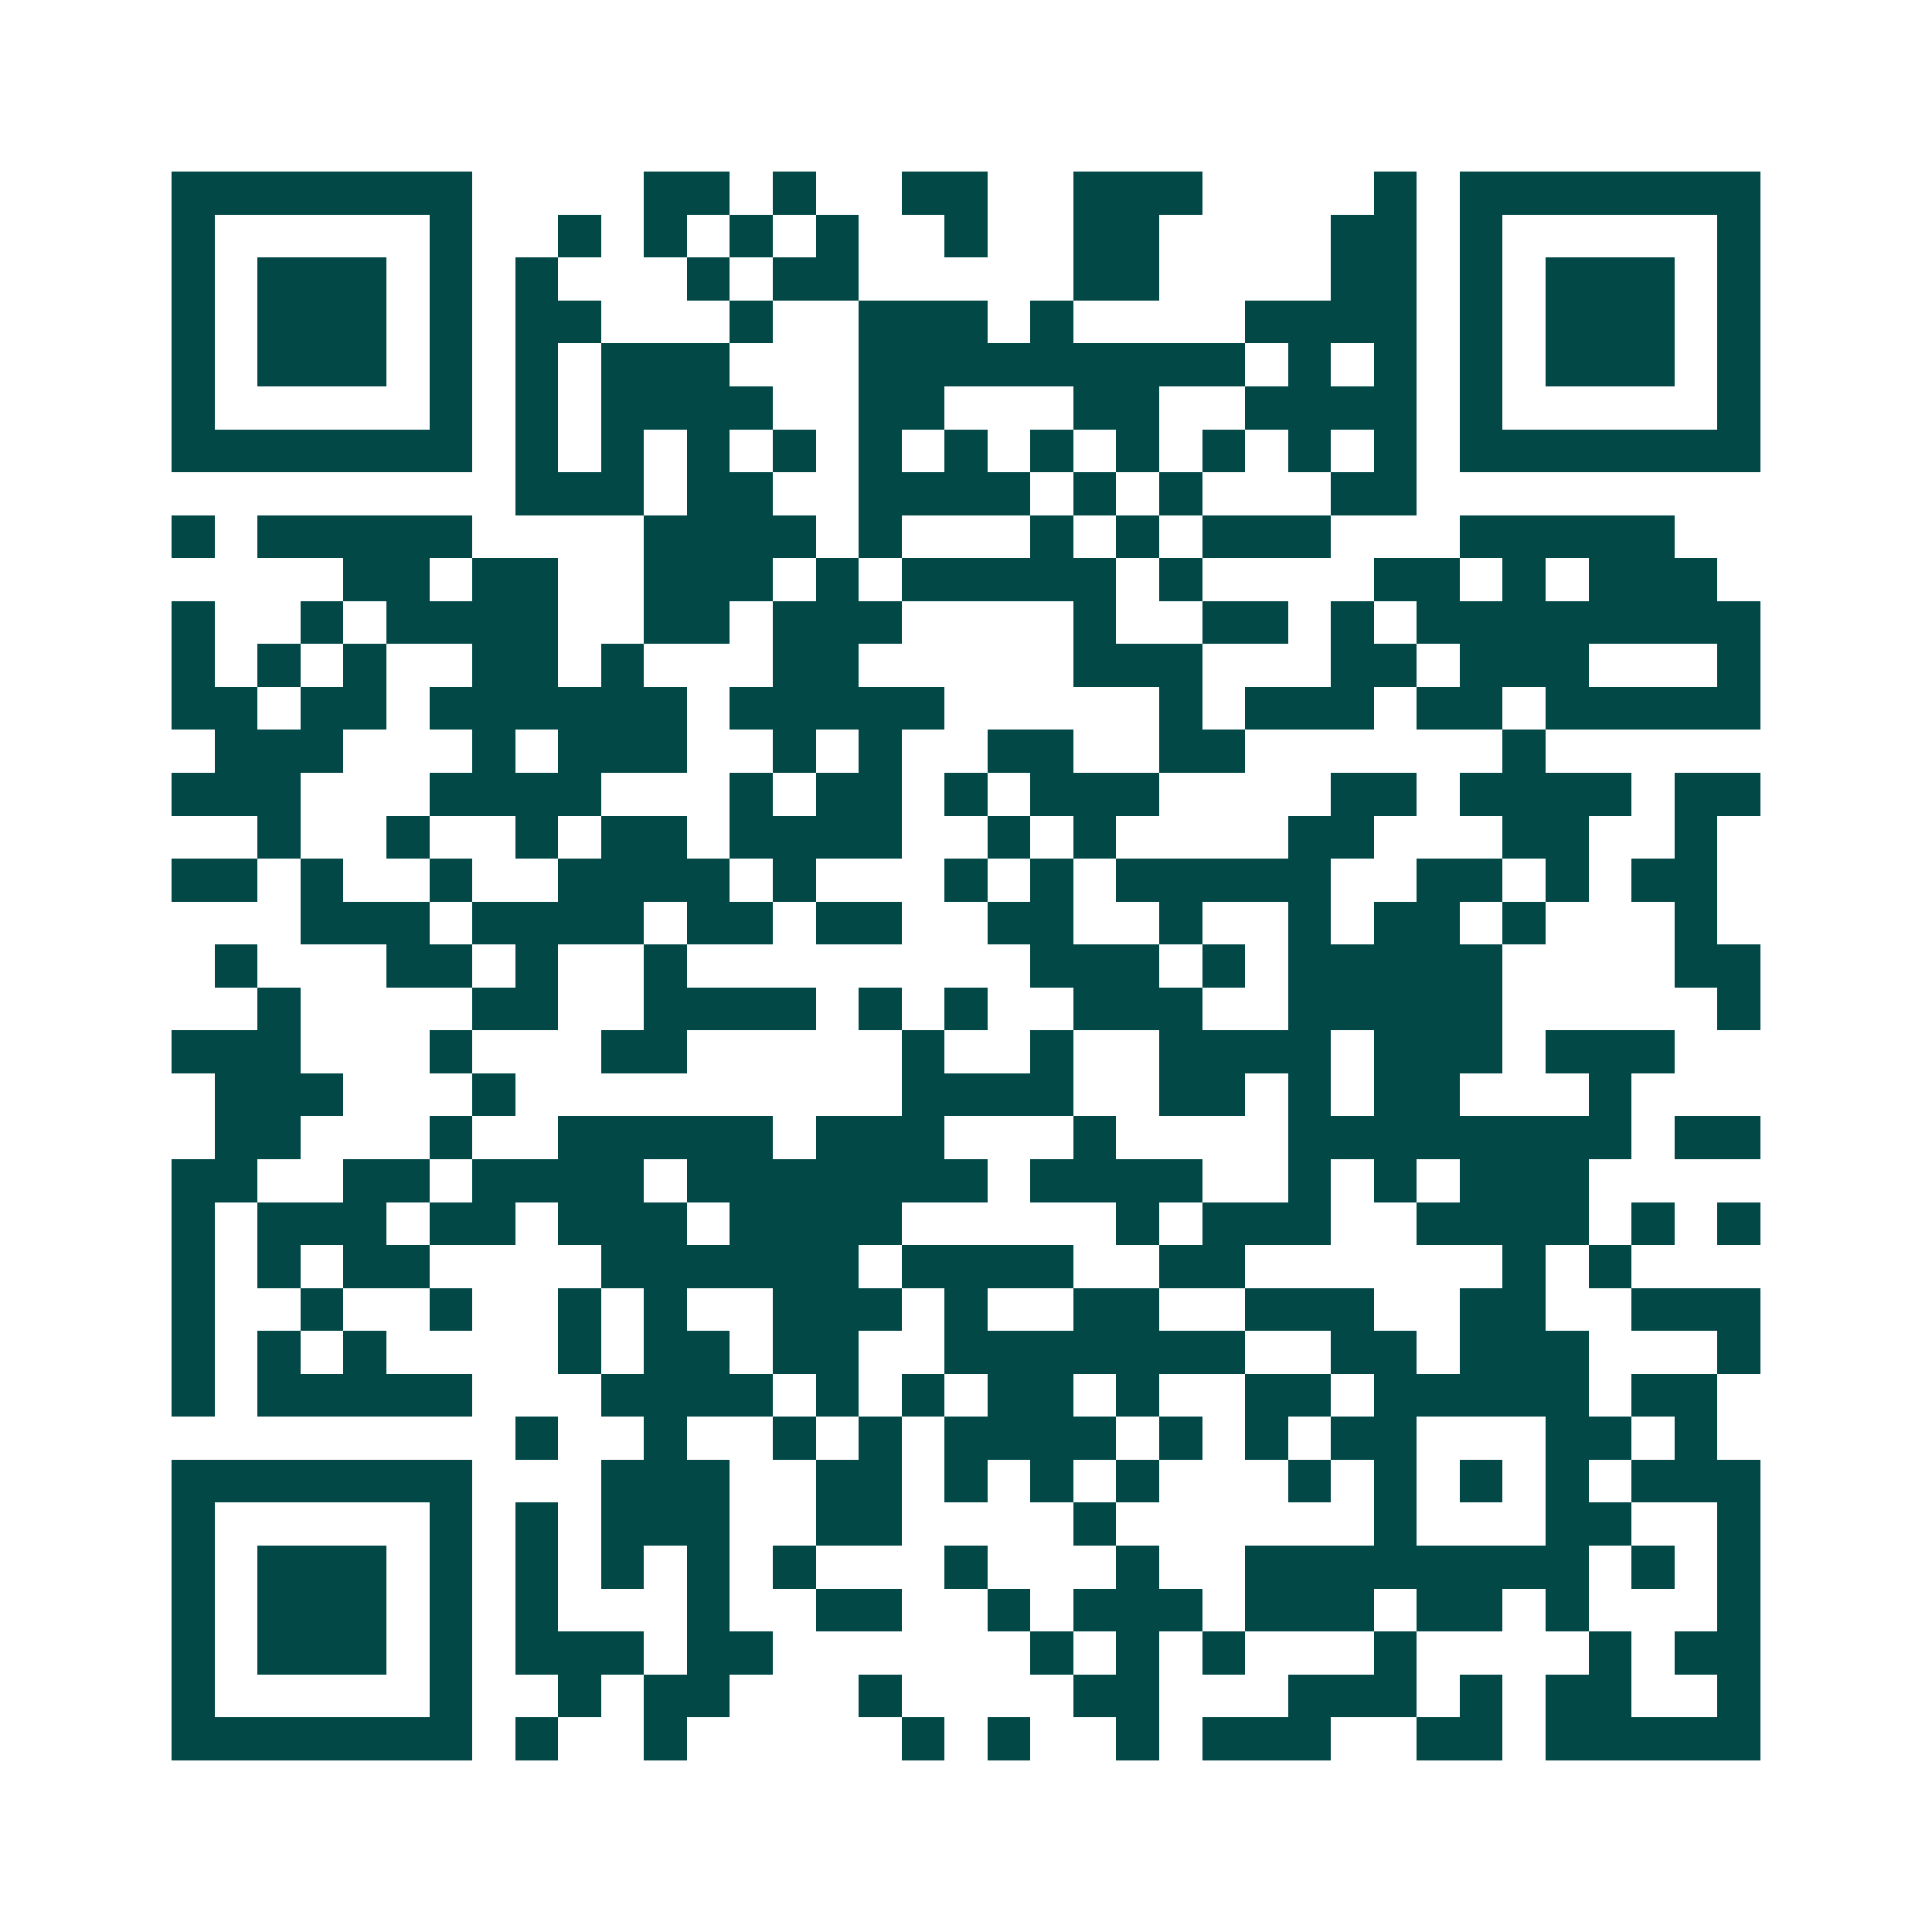 <svg xmlns="http://www.w3.org/2000/svg" width="200" height="200" viewBox="0 0 45 45" shape-rendering="crispEdges"><path fill="#ffffff" d="M0 0h45v45H0z"/><path stroke="#014847" d="M4 4.5h7m4 0h2m1 0h1m2 0h2m2 0h3m4 0h1m1 0h7M4 5.5h1m5 0h1m2 0h1m1 0h1m1 0h1m1 0h1m2 0h1m2 0h2m4 0h2m1 0h1m5 0h1M4 6.5h1m1 0h3m1 0h1m1 0h1m3 0h1m1 0h2m5 0h2m4 0h2m1 0h1m1 0h3m1 0h1M4 7.5h1m1 0h3m1 0h1m1 0h2m3 0h1m2 0h3m1 0h1m4 0h4m1 0h1m1 0h3m1 0h1M4 8.5h1m1 0h3m1 0h1m1 0h1m1 0h3m3 0h9m1 0h1m1 0h1m1 0h1m1 0h3m1 0h1M4 9.5h1m5 0h1m1 0h1m1 0h4m2 0h2m3 0h2m2 0h4m1 0h1m5 0h1M4 10.5h7m1 0h1m1 0h1m1 0h1m1 0h1m1 0h1m1 0h1m1 0h1m1 0h1m1 0h1m1 0h1m1 0h1m1 0h7M12 11.5h3m1 0h2m2 0h4m1 0h1m1 0h1m3 0h2M4 12.5h1m1 0h5m4 0h4m1 0h1m3 0h1m1 0h1m1 0h3m3 0h5M8 13.5h2m1 0h2m2 0h3m1 0h1m1 0h5m1 0h1m4 0h2m1 0h1m1 0h3M4 14.5h1m2 0h1m1 0h4m2 0h2m1 0h3m4 0h1m2 0h2m1 0h1m1 0h8M4 15.5h1m1 0h1m1 0h1m2 0h2m1 0h1m3 0h2m5 0h3m3 0h2m1 0h3m3 0h1M4 16.5h2m1 0h2m1 0h6m1 0h5m5 0h1m1 0h3m1 0h2m1 0h5M5 17.5h3m3 0h1m1 0h3m2 0h1m1 0h1m2 0h2m2 0h2m6 0h1M4 18.5h3m3 0h4m3 0h1m1 0h2m1 0h1m1 0h3m4 0h2m1 0h4m1 0h2M6 19.5h1m2 0h1m2 0h1m1 0h2m1 0h4m2 0h1m1 0h1m4 0h2m3 0h2m2 0h1M4 20.5h2m1 0h1m2 0h1m2 0h4m1 0h1m3 0h1m1 0h1m1 0h5m2 0h2m1 0h1m1 0h2M7 21.5h3m1 0h4m1 0h2m1 0h2m2 0h2m2 0h1m2 0h1m1 0h2m1 0h1m3 0h1M5 22.5h1m3 0h2m1 0h1m2 0h1m8 0h3m1 0h1m1 0h5m4 0h2M6 23.5h1m4 0h2m2 0h4m1 0h1m1 0h1m2 0h3m2 0h5m5 0h1M4 24.5h3m3 0h1m3 0h2m5 0h1m2 0h1m2 0h4m1 0h3m1 0h3M5 25.5h3m3 0h1m9 0h4m2 0h2m1 0h1m1 0h2m3 0h1M5 26.5h2m3 0h1m2 0h5m1 0h3m3 0h1m4 0h8m1 0h2M4 27.5h2m2 0h2m1 0h4m1 0h7m1 0h4m2 0h1m1 0h1m1 0h3M4 28.5h1m1 0h3m1 0h2m1 0h3m1 0h4m5 0h1m1 0h3m2 0h4m1 0h1m1 0h1M4 29.5h1m1 0h1m1 0h2m4 0h6m1 0h4m2 0h2m6 0h1m1 0h1M4 30.5h1m2 0h1m2 0h1m2 0h1m1 0h1m2 0h3m1 0h1m2 0h2m2 0h3m2 0h2m2 0h3M4 31.5h1m1 0h1m1 0h1m4 0h1m1 0h2m1 0h2m2 0h7m2 0h2m1 0h3m3 0h1M4 32.5h1m1 0h5m3 0h4m1 0h1m1 0h1m1 0h2m1 0h1m2 0h2m1 0h5m1 0h2M12 33.5h1m2 0h1m2 0h1m1 0h1m1 0h4m1 0h1m1 0h1m1 0h2m3 0h2m1 0h1M4 34.5h7m3 0h3m2 0h2m1 0h1m1 0h1m1 0h1m3 0h1m1 0h1m1 0h1m1 0h1m1 0h3M4 35.5h1m5 0h1m1 0h1m1 0h3m2 0h2m4 0h1m6 0h1m3 0h2m2 0h1M4 36.5h1m1 0h3m1 0h1m1 0h1m1 0h1m1 0h1m1 0h1m3 0h1m3 0h1m2 0h8m1 0h1m1 0h1M4 37.5h1m1 0h3m1 0h1m1 0h1m3 0h1m2 0h2m2 0h1m1 0h3m1 0h3m1 0h2m1 0h1m3 0h1M4 38.5h1m1 0h3m1 0h1m1 0h3m1 0h2m6 0h1m1 0h1m1 0h1m3 0h1m4 0h1m1 0h2M4 39.5h1m5 0h1m2 0h1m1 0h2m3 0h1m4 0h2m3 0h3m1 0h1m1 0h2m2 0h1M4 40.5h7m1 0h1m2 0h1m5 0h1m1 0h1m2 0h1m1 0h3m2 0h2m1 0h5"/></svg>
